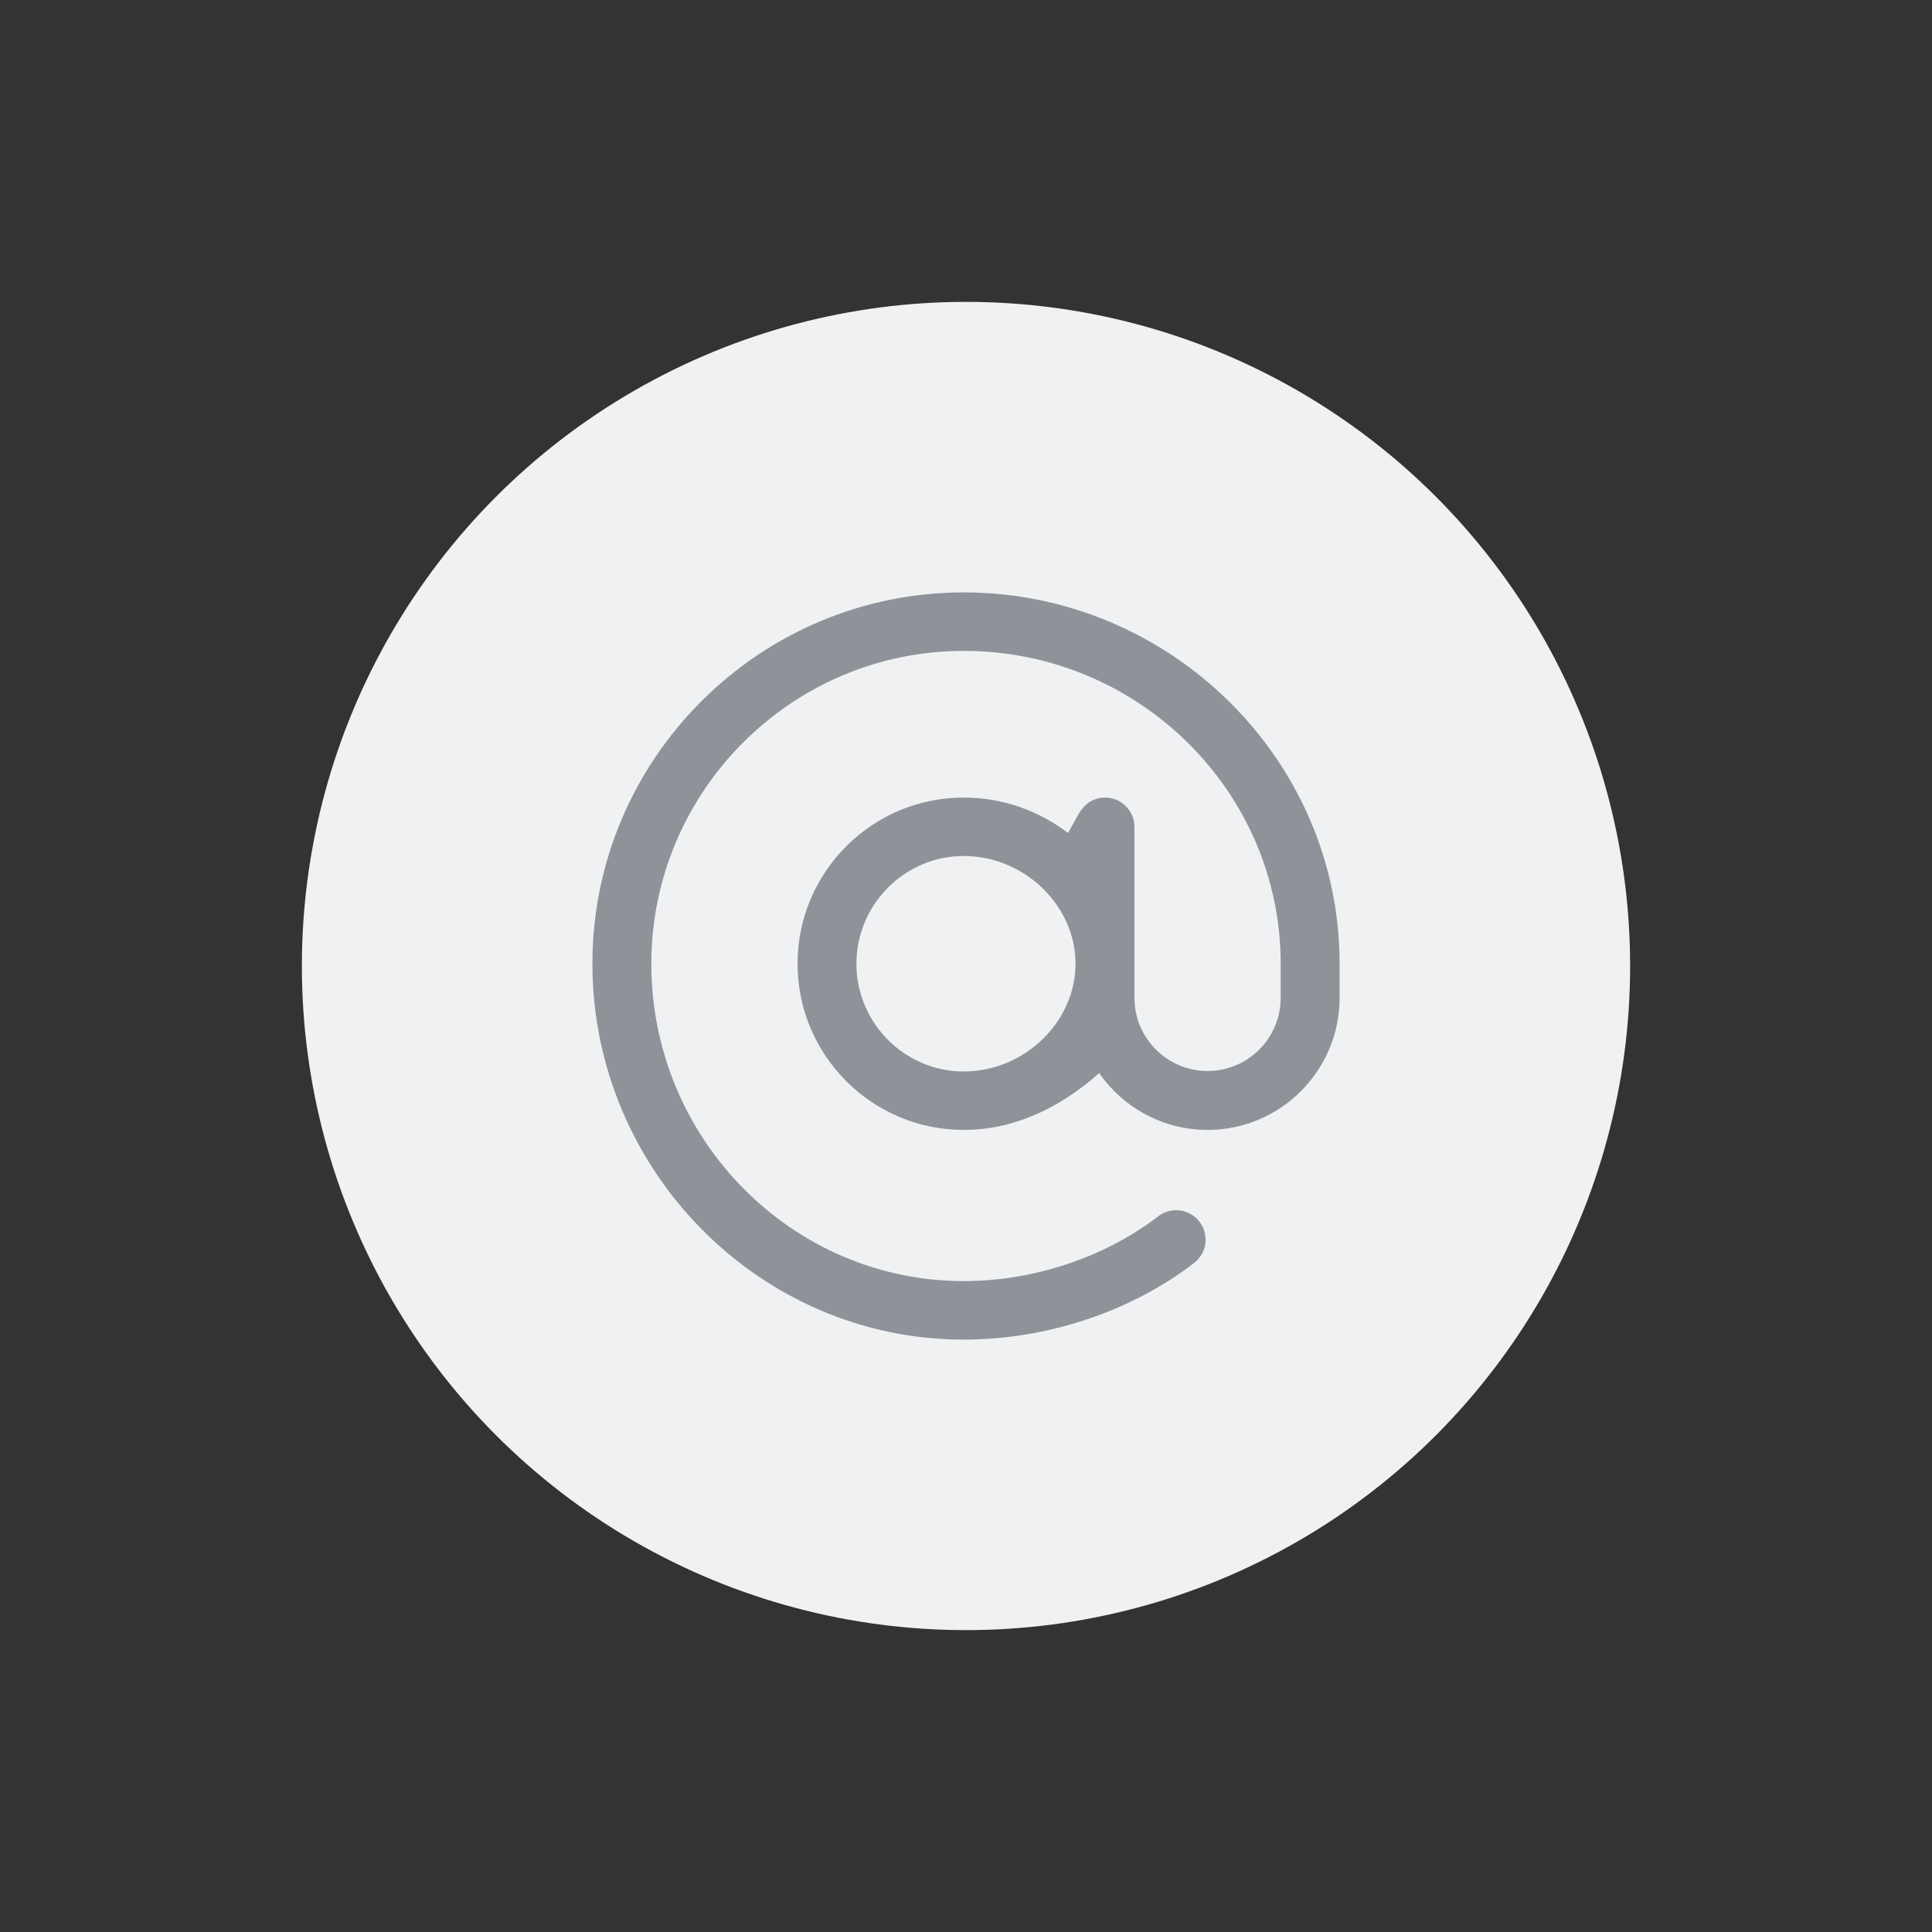 <svg width="32" height="32" viewBox="0 0 32 32" fill="none" xmlns="http://www.w3.org/2000/svg">
    <rect x="0" y="0" width="32" height="32" fill="#333333" stroke="none"/>
    <circle cx="16" cy="16" r="11" fill="#F0F1F2"/>
    <path fill-rule="evenodd" clip-rule="evenodd" d="M15.962 9.812C17.668 9.812 19.229 10.504 20.361 11.623C21.486 12.735 22.188 14.267 22.188 15.962V16.528C22.188 17.131 21.942 17.678 21.546 18.074C21.151 18.47 20.604 18.715 20.001 18.715C19.258 18.715 18.601 18.342 18.206 17.774C17.544 18.361 16.786 18.715 15.962 18.715C15.203 18.715 14.515 18.407 14.017 17.908C13.518 17.409 13.21 16.721 13.21 15.962C13.21 15.203 13.518 14.515 14.017 14.017C14.515 13.518 15.203 13.21 15.962 13.21C16.589 13.21 17.191 13.416 17.689 13.796C17.814 13.583 17.868 13.452 17.956 13.359C18.044 13.265 18.167 13.21 18.303 13.21C18.437 13.21 18.559 13.264 18.647 13.353C18.736 13.441 18.79 13.563 18.79 13.697V16.528C18.79 16.863 18.926 17.165 19.145 17.384C19.365 17.604 19.668 17.739 20.001 17.739C20.335 17.739 20.638 17.604 20.857 17.384C21.076 17.165 21.212 16.862 21.212 16.528V15.962C21.212 14.535 20.623 13.239 19.671 12.3C18.721 11.362 17.409 10.781 15.962 10.781C14.536 10.781 13.243 11.362 12.306 12.301C11.369 13.239 10.788 14.535 10.788 15.962C10.788 17.41 11.368 18.725 12.306 19.677C13.243 20.629 14.536 21.219 15.962 21.219C17.127 21.219 18.302 20.823 19.184 20.146C19.291 20.064 19.421 20.033 19.544 20.049C19.668 20.066 19.786 20.129 19.868 20.236C19.95 20.343 19.98 20.473 19.964 20.596C19.948 20.721 19.884 20.838 19.777 20.92C18.728 21.726 17.337 22.188 15.962 22.188C14.268 22.188 12.735 21.486 11.622 20.36C10.505 19.229 9.812 17.669 9.812 15.962C9.812 14.267 10.502 12.729 11.616 11.616C12.729 10.502 14.267 9.812 15.962 9.812ZM15.962 14.178C15.473 14.178 15.029 14.379 14.707 14.702C14.385 15.026 14.185 15.472 14.185 15.962C14.185 16.453 14.385 16.899 14.707 17.223C15.029 17.546 15.473 17.747 15.962 17.747C16.464 17.747 16.926 17.542 17.263 17.218C17.602 16.892 17.814 16.444 17.814 15.962C17.814 15.48 17.602 15.033 17.263 14.707C16.926 14.382 16.464 14.178 15.962 14.178Z" fill="#8F9399"/>
</svg>

